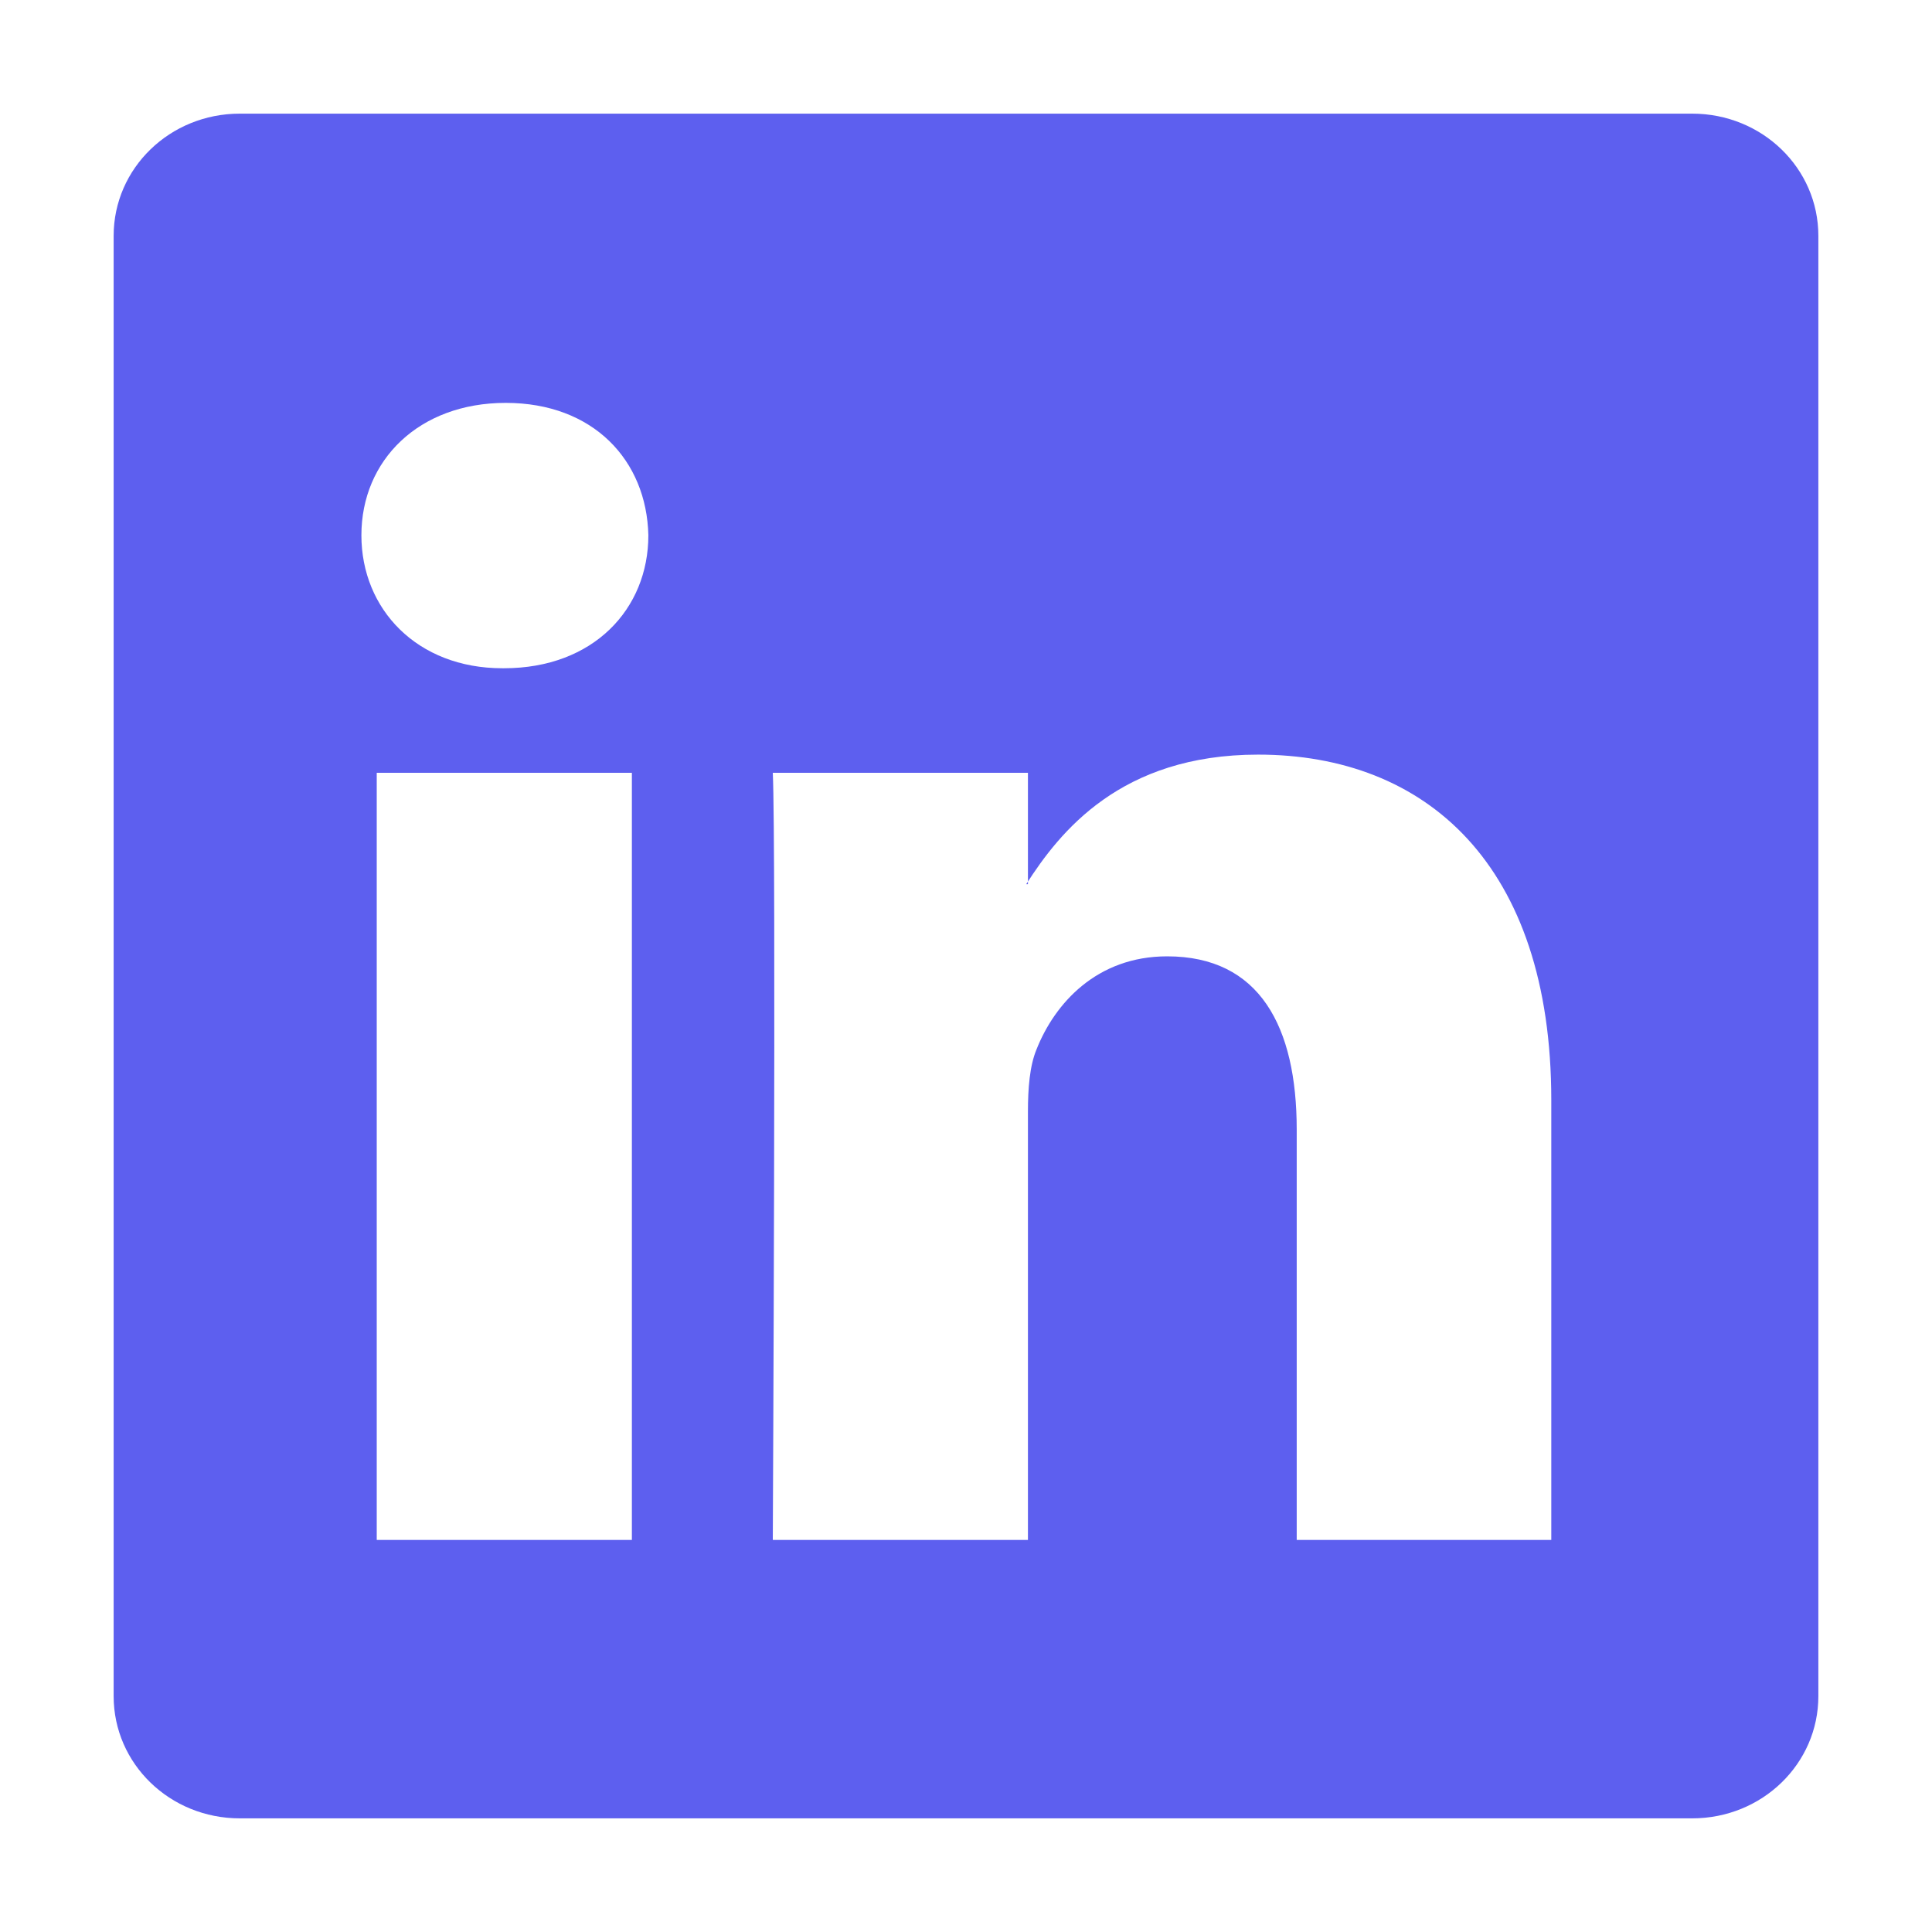 <svg xmlns="http://www.w3.org/2000/svg" xml:space="preserve" width="34" height="34" style="shape-rendering:geometricPrecision;text-rendering:geometricPrecision;image-rendering:optimizeQuality;fill-rule:evenodd;clip-rule:evenodd"><path d="M2 4.15C2 2.96 2.99 2 4.22 2h25.56C31.01 2 32 2.96 32 4.15v25.7c0 1.19-.99 2.15-2.22 2.15H4.22C2.99 32 2 31.04 2 29.85V4.15zm9.12 22.95V13.6H6.63v13.5h4.49zM8.87 11.76c1.57 0 2.54-1.04 2.54-2.34-.03-1.32-.97-2.33-2.51-2.33-1.53 0-2.54 1.01-2.54 2.33 0 1.3.98 2.34 2.48 2.34h.03zM13.6 27.1h4.49v-7.54c0-.4.03-.8.15-1.09.32-.81 1.06-1.64 2.3-1.64 1.63 0 2.28 1.24 2.28 3.05v7.22h4.48v-7.74c0-4.15-2.21-6.08-5.16-6.08-2.42 0-3.49 1.36-4.08 2.28h.03V13.6H13.6c.06 1.27 0 13.51 0 13.51v-.01z" style="fill:#5d5fef;fill-rule:nonzero"/></svg>